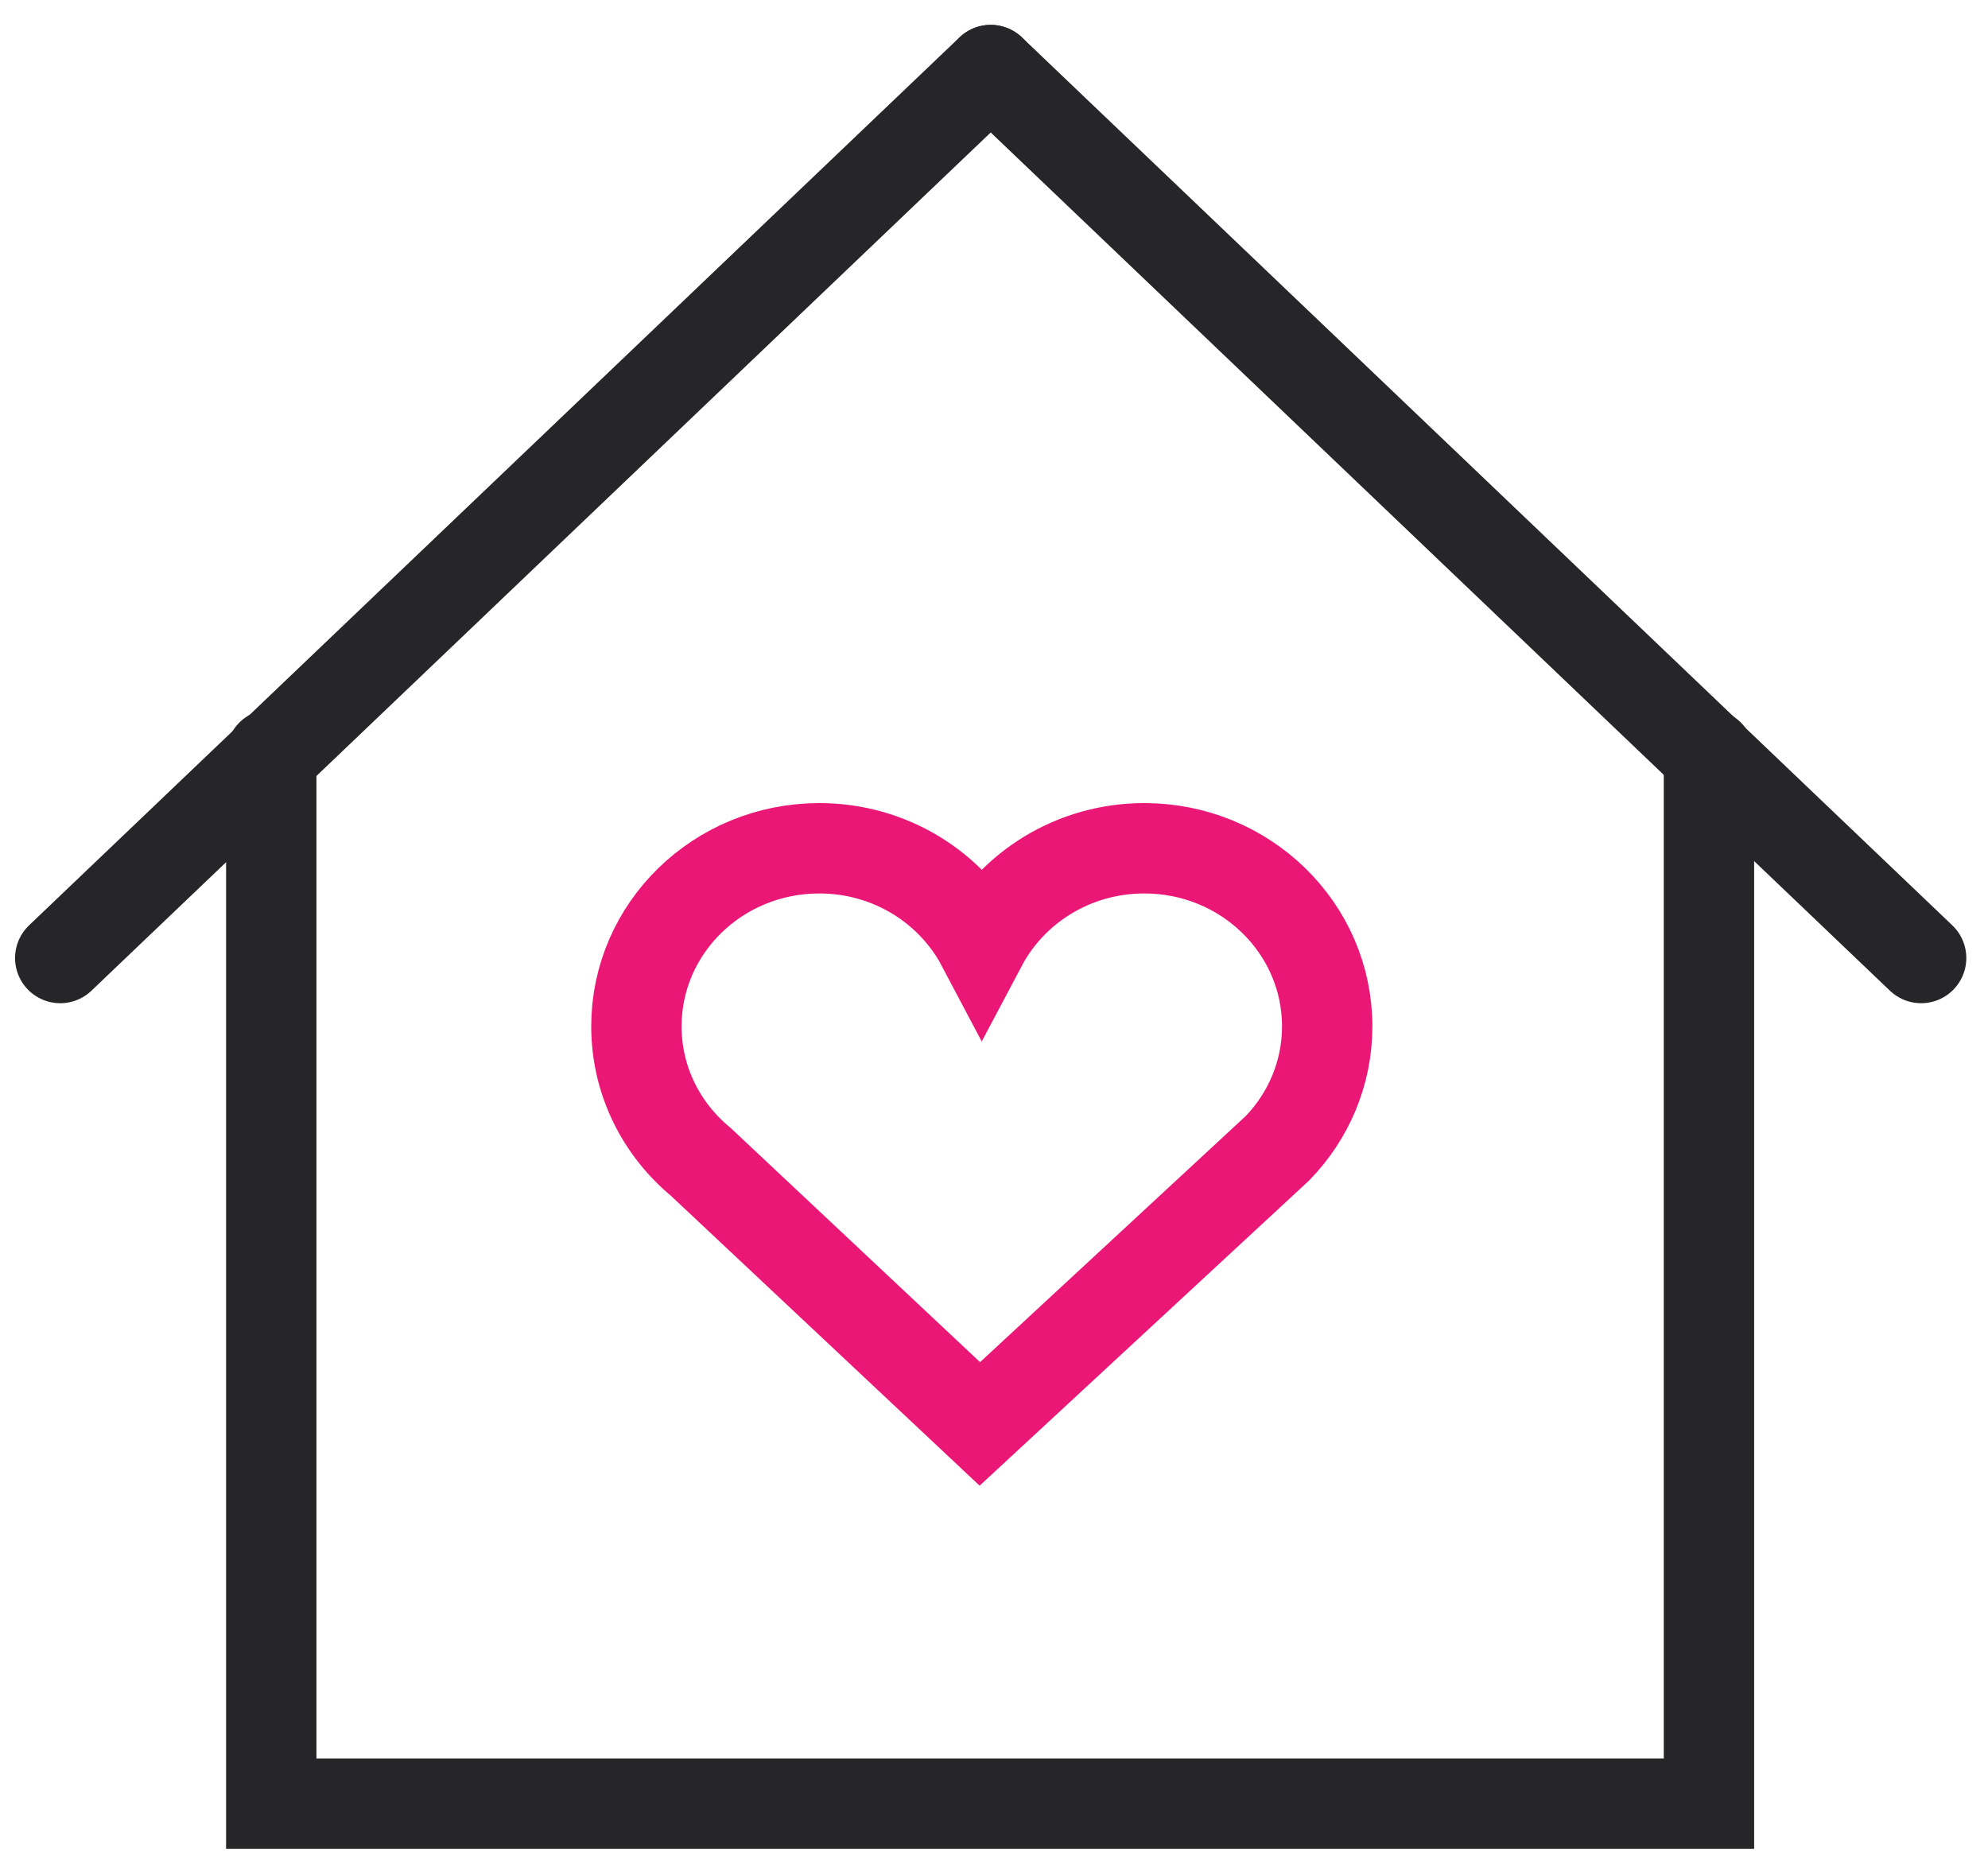 <svg width="33" height="31" viewBox="0 0 33 31" fill="none" xmlns="http://www.w3.org/2000/svg">
<path d="M28.368 12.526V29.942H4.503V12.526" stroke="#262629" stroke-width="1.5" stroke-miterlimit="10" stroke-linecap="round"/>
<path d="M16.445 1.163L1 15.904" stroke="#262629" stroke-width="1.5" stroke-miterlimit="10" stroke-linecap="round"/>
<path d="M16.446 1.163L31.89 15.904" stroke="#262629" stroke-width="1.5" stroke-miterlimit="10" stroke-linecap="round"/>
<path d="M21.205 19.062C21.716 18.535 22.031 17.822 22.031 17.039C22.031 15.405 20.671 14.082 18.995 14.082C17.82 14.082 16.801 14.733 16.297 15.685C15.794 14.733 14.775 14.082 13.6 14.082C11.922 14.082 10.564 15.405 10.564 17.039C10.564 17.941 10.98 18.748 11.634 19.289L16.265 23.638L21.205 19.062Z" stroke="#EA1777" stroke-width="1.5" stroke-miterlimit="10"/>
</svg>
